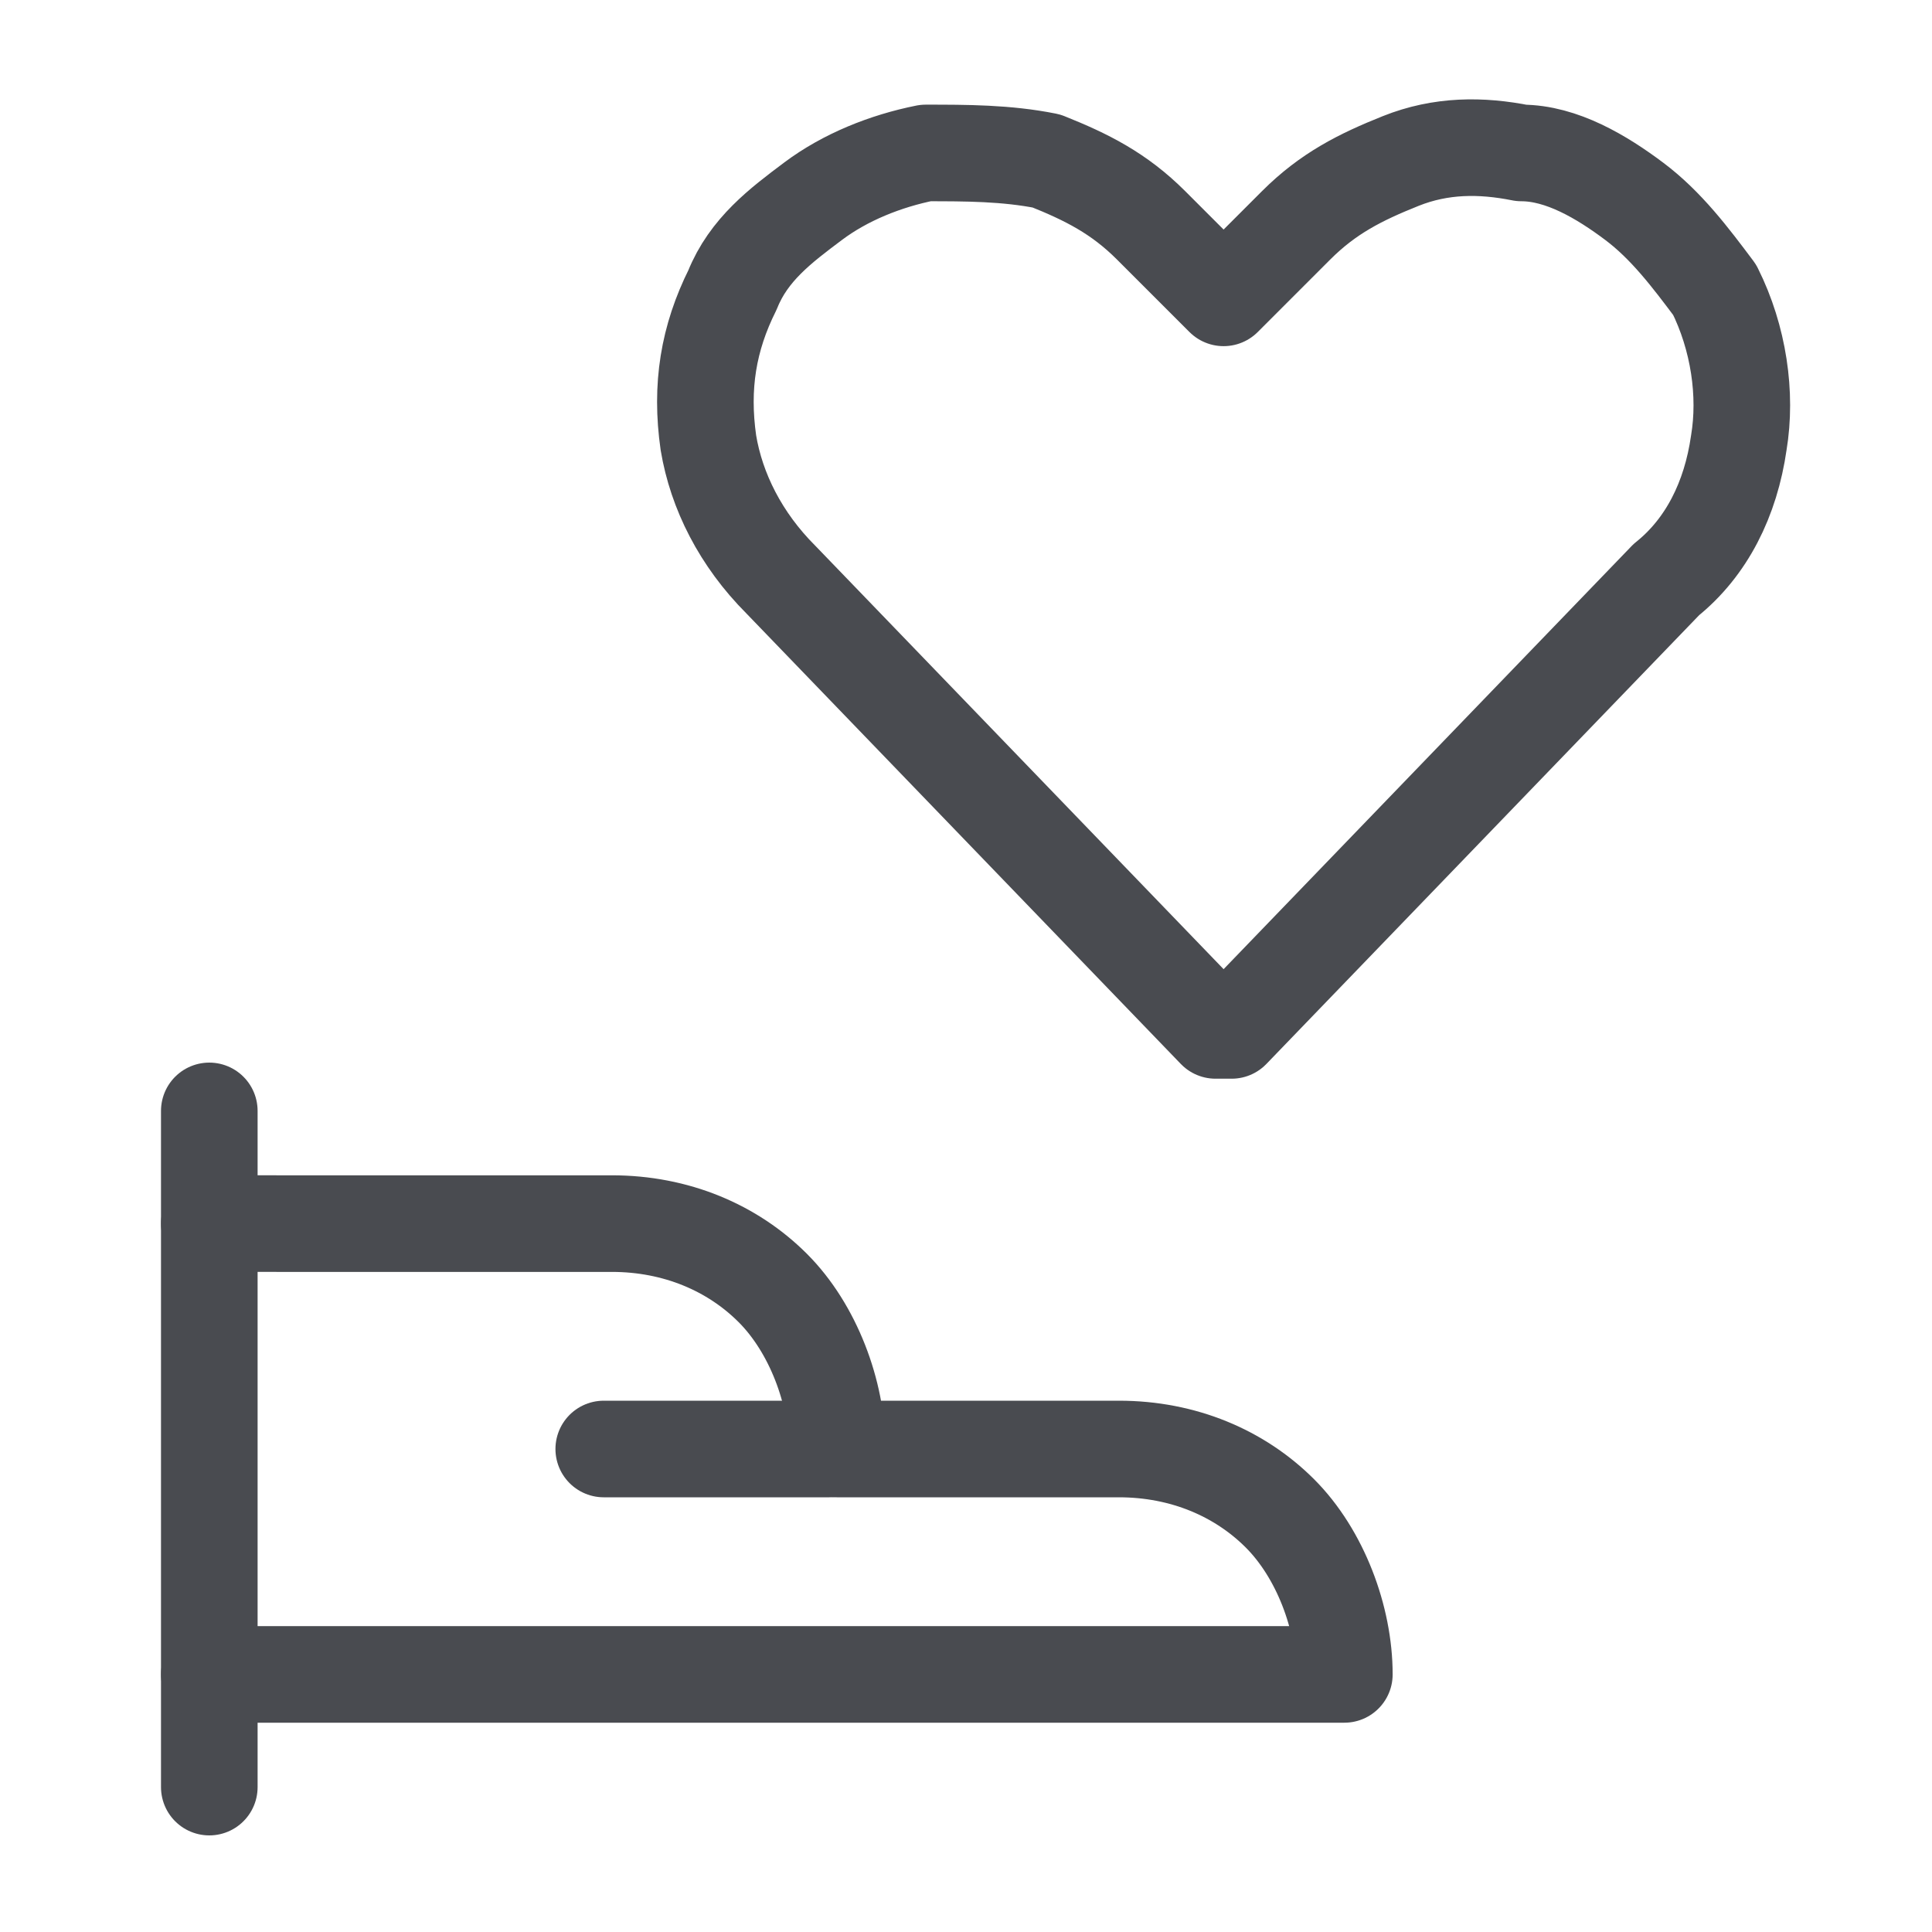 <?xml version="1.0" encoding="UTF-8"?>
<svg xmlns="http://www.w3.org/2000/svg" version="1.1" viewBox="0 0 24 24">
  <defs>
    <style>
      .cls-1 {
        fill: none;
        stroke: #494b50;
        stroke-linecap: round;
        stroke-linejoin: round;
        stroke-width: 1.2px;
      }
    </style>
  </defs>
  <!-- Generator: Adobe Illustrator 28.6.0, SVG Export Plug-In . SVG Version: 1.2.0 Build 709)  -->
  <g>
    <g id="Layer_1">
      <path class="cls-1" d="M15.1,12.8l-5.4-5.6c-.5-.5-.8-1.1-.9-1.7-.1-.7,0-1.3.3-1.9.2-.5.6-.8,1-1.1.4-.3.9-.5,1.4-.6.5,0,1,0,1.5.1.5.2.9.4,1.3.8l.9.9.9-.9c.4-.4.8-.6,1.3-.8.5-.2,1-.2,1.5-.1.5,0,1,.3,1.4.6.4.3.7.7,1,1.1.3.6.4,1.3.3,1.9-.1.7-.4,1.3-.9,1.7l-5.4,5.6Z"></path>
      <path class="cls-1" d="M2.6,13.8v8.4"></path>
      <path class="cls-1" d="M2.6,20.8h14.1c0-.7-.3-1.5-.8-2-.5-.5-1.2-.8-2-.8h-3.5c0-.7-.3-1.5-.8-2-.5-.5-1.2-.8-2-.8H2.6"></path>
      <path class="cls-1" d="M7.5,18h2.8"></path>
    </g>
  </g>
</svg>
